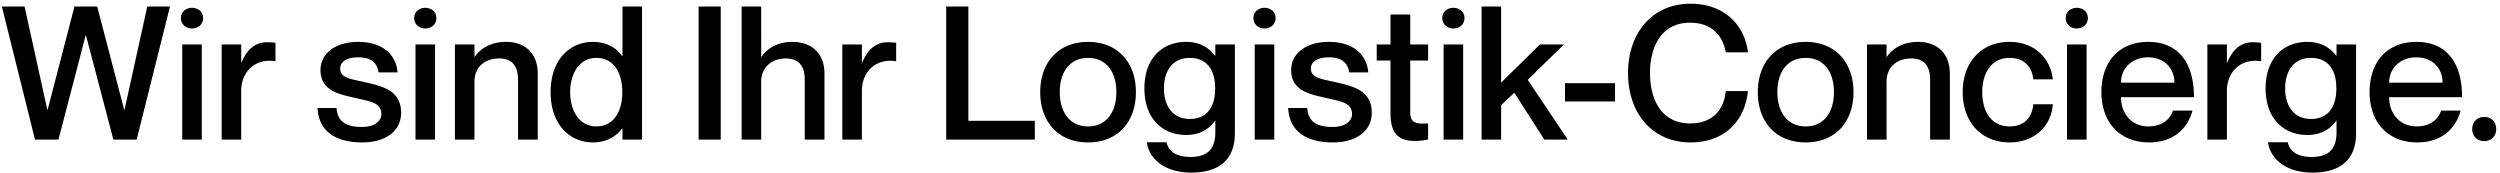 <svg width="376" height="26" viewBox="0 0 376 26" fill="none" xmlns="http://www.w3.org/2000/svg"><path d="M.28.98L5.264 21h3.528L12.88 5.32h.056L17.052 21h3.5L25.564.98h-3.416l-3.416 15.512h-.056L14.616.98H11.2L7.168 16.492h-.056L3.696.98H.28zm28.584 3.304c.869 0 1.68-.56 1.68-1.568s-.811-1.54-1.68-1.54c-.812 0-1.652.532-1.652 1.54s.84 1.568 1.652 1.568zm-1.456 2.408V21h2.94V6.692h-2.94zm12.733-.336c-1.875 0-3.051 1.232-3.807 3.024h-.056V6.692h-2.94V21h2.94v-7.308c0-3.052 2.267-4.956 5.096-4.48h.055V6.44a9.044 9.044 0 00-1.288-.084zm14.697 5.992c-2.072-.476-3.668-.588-3.668-2.044 0-1.008.952-1.68 2.716-1.68 2.296 0 2.856 1.148 3.052 2.268h2.856C59.598 8.4 57.75 6.3 53.858 6.3c-3.584 0-5.656 1.876-5.656 4.228 0 3.248 3.08 3.696 5.348 4.228 2.1.504 3.808.644 3.808 2.436 0 .896-.868 1.904-2.912 1.904-3.024 0-3.696-1.316-3.836-2.856h-2.856c.14 3.024 2.128 5.18 6.748 5.18 3.472 0 5.824-1.708 5.824-4.452 0-3.416-2.856-4.004-5.488-4.62zm9.108-8.064c.868 0 1.68-.56 1.68-1.568s-.812-1.54-1.68-1.54c-.811 0-1.651.532-1.651 1.54s.84 1.568 1.651 1.568zM62.49 6.692V21h2.94V6.692h-2.94zM76.12 6.3c-2.465 0-3.949 1.12-4.705 2.24h-.056V6.692h-2.94V21h2.94v-8.708c0-2.128 1.457-3.5 3.725-3.5 2.016 0 2.828 1.232 2.828 3.164V21h2.967v-9.884c0-3.276-2.1-4.816-4.76-4.816zM93.62.98v7.448h-.056C92.808 7.336 91.408 6.3 89.196 6.3c-3.668 0-6.384 2.856-6.384 7.56s2.716 7.56 6.384 7.56c2.212 0 3.612-1.092 4.368-2.072h.056V21h2.94V.98h-2.94zM89.7 19.012c-2.576 0-3.948-2.352-3.948-5.152 0-2.8 1.372-5.152 3.948-5.152 2.408 0 3.892 1.96 3.892 5.152 0 3.164-1.484 5.152-3.892 5.152zM105.069.98V21h3.332V.98h-3.332zm14.116 5.32c-2.408 0-3.892 1.12-4.648 2.24h-.056V.98h-2.94V21h2.94v-8.708c0-2.128 1.54-3.5 3.696-3.5 2.044 0 2.856 1.232 2.856 3.164V21h2.968v-9.884c0-3.276-2.1-4.816-4.816-4.816zm14.308.056c-1.876 0-3.052 1.232-3.808 3.024h-.056V6.692h-2.94V21h2.94v-7.308c0-3.052 2.268-4.956 5.096-4.48h.056V6.44a9.044 9.044 0 00-1.288-.084zM142.31.98V21h13.328v-2.828h-9.996V.98h-3.332zm21.335 20.44c-4.48 0-7.196-3.108-7.196-7.56s2.716-7.56 7.196-7.56c4.48 0 7.196 3.108 7.196 7.56s-2.716 7.56-7.196 7.56zm0-2.408c2.8 0 4.256-2.212 4.256-5.152 0-2.968-1.456-5.152-4.256-5.152-2.8 0-4.256 2.184-4.256 5.152 0 2.94 1.456 5.152 4.256 5.152zm19.14-12.32v1.68h-.056c-.756-1.008-2.072-2.072-4.34-2.072-3.584 0-6.272 2.464-6.272 7 0 4.508 2.688 7 6.272 7 2.268 0 3.584-1.064 4.34-2.128h.056v1.736c0 2.576-1.26 3.696-3.724 3.696-2.324 0-3.332-.952-3.612-2.212h-2.968c.308 2.408 2.576 4.564 6.692 4.564 4.06 0 6.552-1.82 6.552-5.936V6.692h-2.94zm-3.836 11.2c-2.576 0-3.892-1.96-3.892-4.592 0-2.66 1.316-4.592 3.892-4.592 2.38 0 3.808 1.568 3.808 4.592 0 3.024-1.428 4.592-3.808 4.592zm11.216-13.608c.868 0 1.68-.56 1.68-1.568s-.812-1.54-1.68-1.54c-.812 0-1.652.532-1.652 1.54s.84 1.568 1.652 1.568zm-1.456 2.408V21h2.94V6.692h-2.94zm12.117 5.656c-2.072-.476-3.668-.588-3.668-2.044 0-1.008.952-1.68 2.716-1.68 2.296 0 2.856 1.148 3.052 2.268h2.856c-.196-2.492-2.044-4.592-5.936-4.592-3.584 0-5.656 1.876-5.656 4.228 0 3.248 3.08 3.696 5.348 4.228 2.1.504 3.808.644 3.808 2.436 0 .896-.868 1.904-2.912 1.904-3.024 0-3.696-1.316-3.836-2.856h-2.856c.14 3.024 2.128 5.18 6.748 5.18 3.472 0 5.824-1.708 5.824-4.452 0-3.416-2.856-4.004-5.488-4.62zM214.787 9.1V6.692h-2.688V2.184h-2.968v4.508h-2.072V9.1h2.072v8.008c0 3.024 1.288 4.088 3.64 4.088.784 0 1.428-.084 2.016-.224v-2.408c-1.904.112-2.688-.084-2.688-1.708V9.1h2.688zm3.788-4.816c.868 0 1.68-.56 1.68-1.568s-.812-1.54-1.68-1.54c-.812 0-1.652.532-1.652 1.54s.84 1.568 1.652 1.568zm-1.456 2.408V21h2.94V6.692h-2.94zM222.83.98V21h2.94v-5.18l1.988-1.876L232.266 21h3.528l-6.02-8.988 5.432-5.32h-3.612l-5.824 5.74V.98h-2.94zm12.541 11.536v2.744h7.532v-2.744h-7.532zm24.187-4.648h3.332C262.414 3.78 259.334.56 254.266.56c-5.768 0-9.408 4.396-9.408 10.416 0 6.048 3.64 10.444 9.408 10.444 5.096 0 8.176-3.22 8.624-7.728h-3.332c-.224 2.436-1.652 4.872-5.376 4.872-4.312 0-6.02-3.612-6.02-7.588 0-3.948 1.708-7.56 6.02-7.56 3.696 0 5.012 2.436 5.376 4.452zM271.57 21.42c-4.48 0-7.196-3.108-7.196-7.56s2.716-7.56 7.196-7.56c4.48 0 7.196 3.108 7.196 7.56s-2.716 7.56-7.196 7.56zm0-2.408c2.8 0 4.256-2.212 4.256-5.152 0-2.968-1.456-5.152-4.256-5.152-2.8 0-4.256 2.184-4.256 5.152 0 2.94 1.456 5.152 4.256 5.152zM288.498 6.3c-2.464 0-3.948 1.12-4.704 2.24h-.056V6.692h-2.94V21h2.94v-8.708c0-2.128 1.456-3.5 3.724-3.5 2.016 0 2.828 1.232 2.828 3.164V21h2.968v-9.884c0-3.276-2.1-4.816-4.76-4.816zm17.305 5.628h2.94c-.364-3.248-2.8-5.628-6.524-5.628-4.256 0-7.028 3.08-7.028 7.56 0 4.48 2.772 7.56 7.056 7.56 3.724 0 6.272-2.436 6.496-5.74h-2.94c-.112 1.596-1.036 3.332-3.556 3.332-2.912 0-4.116-2.464-4.116-5.152s1.232-5.152 4.116-5.152c2.52 0 3.444 1.764 3.556 3.22zm6.534-7.644c.868 0 1.68-.56 1.68-1.568s-.812-1.54-1.68-1.54c-.812 0-1.652.532-1.652 1.54s.84 1.568 1.652 1.568zm-1.456 2.408V21h2.94V6.692h-2.94zm12.257 12.32c-2.604 0-4.144-1.988-4.144-4.396h10.976c0-5.096-2.268-8.316-6.888-8.316-4.312 0-7.028 2.912-7.028 7.56 0 4.48 2.716 7.56 7.168 7.56 3.668 0 5.796-2.072 6.524-4.788h-2.94c-.252.868-1.232 2.38-3.668 2.38zm-.056-10.388c2.38 0 3.948 1.596 3.948 3.808h-8.036c0-2.212 1.708-3.808 4.088-3.808zm15.708-2.268c-1.876 0-3.052 1.232-3.808 3.024h-.056V6.692h-2.94V21h2.94v-7.308c0-3.052 2.268-4.956 5.096-4.48h.056V6.44a9.044 9.044 0 00-1.288-.084zm12.624.336v1.68h-.056c-.756-1.008-2.072-2.072-4.34-2.072-3.584 0-6.272 2.464-6.272 7 0 4.508 2.688 7 6.272 7 2.268 0 3.584-1.064 4.34-2.128h.056v1.736c0 2.576-1.26 3.696-3.724 3.696-2.324 0-3.332-.952-3.612-2.212h-2.968c.308 2.408 2.576 4.564 6.692 4.564 4.06 0 6.552-1.82 6.552-5.936V6.692h-2.94zm-3.836 11.2c-2.576 0-3.892-1.96-3.892-4.592 0-2.66 1.316-4.592 3.892-4.592 2.38 0 3.808 1.568 3.808 4.592 0 3.024-1.428 4.592-3.808 4.592zm15.892 1.12c-2.604 0-4.144-1.988-4.144-4.396h10.976c0-5.096-2.268-8.316-6.888-8.316-4.312 0-7.028 2.912-7.028 7.56 0 4.48 2.716 7.56 7.168 7.56 3.668 0 5.796-2.072 6.524-4.788h-2.94c-.252.868-1.232 2.38-3.668 2.38zm-.056-10.388c2.38 0 3.948 1.596 3.948 3.808h-8.036c0-2.212 1.708-3.808 4.088-3.808zm10.225 12.6c1.008 0 1.792-.7 1.792-1.82 0-1.092-.784-1.82-1.792-1.82-1.036 0-1.82.728-1.82 1.82 0 1.12.784 1.82 1.82 1.82z" fill="#000"/></svg>